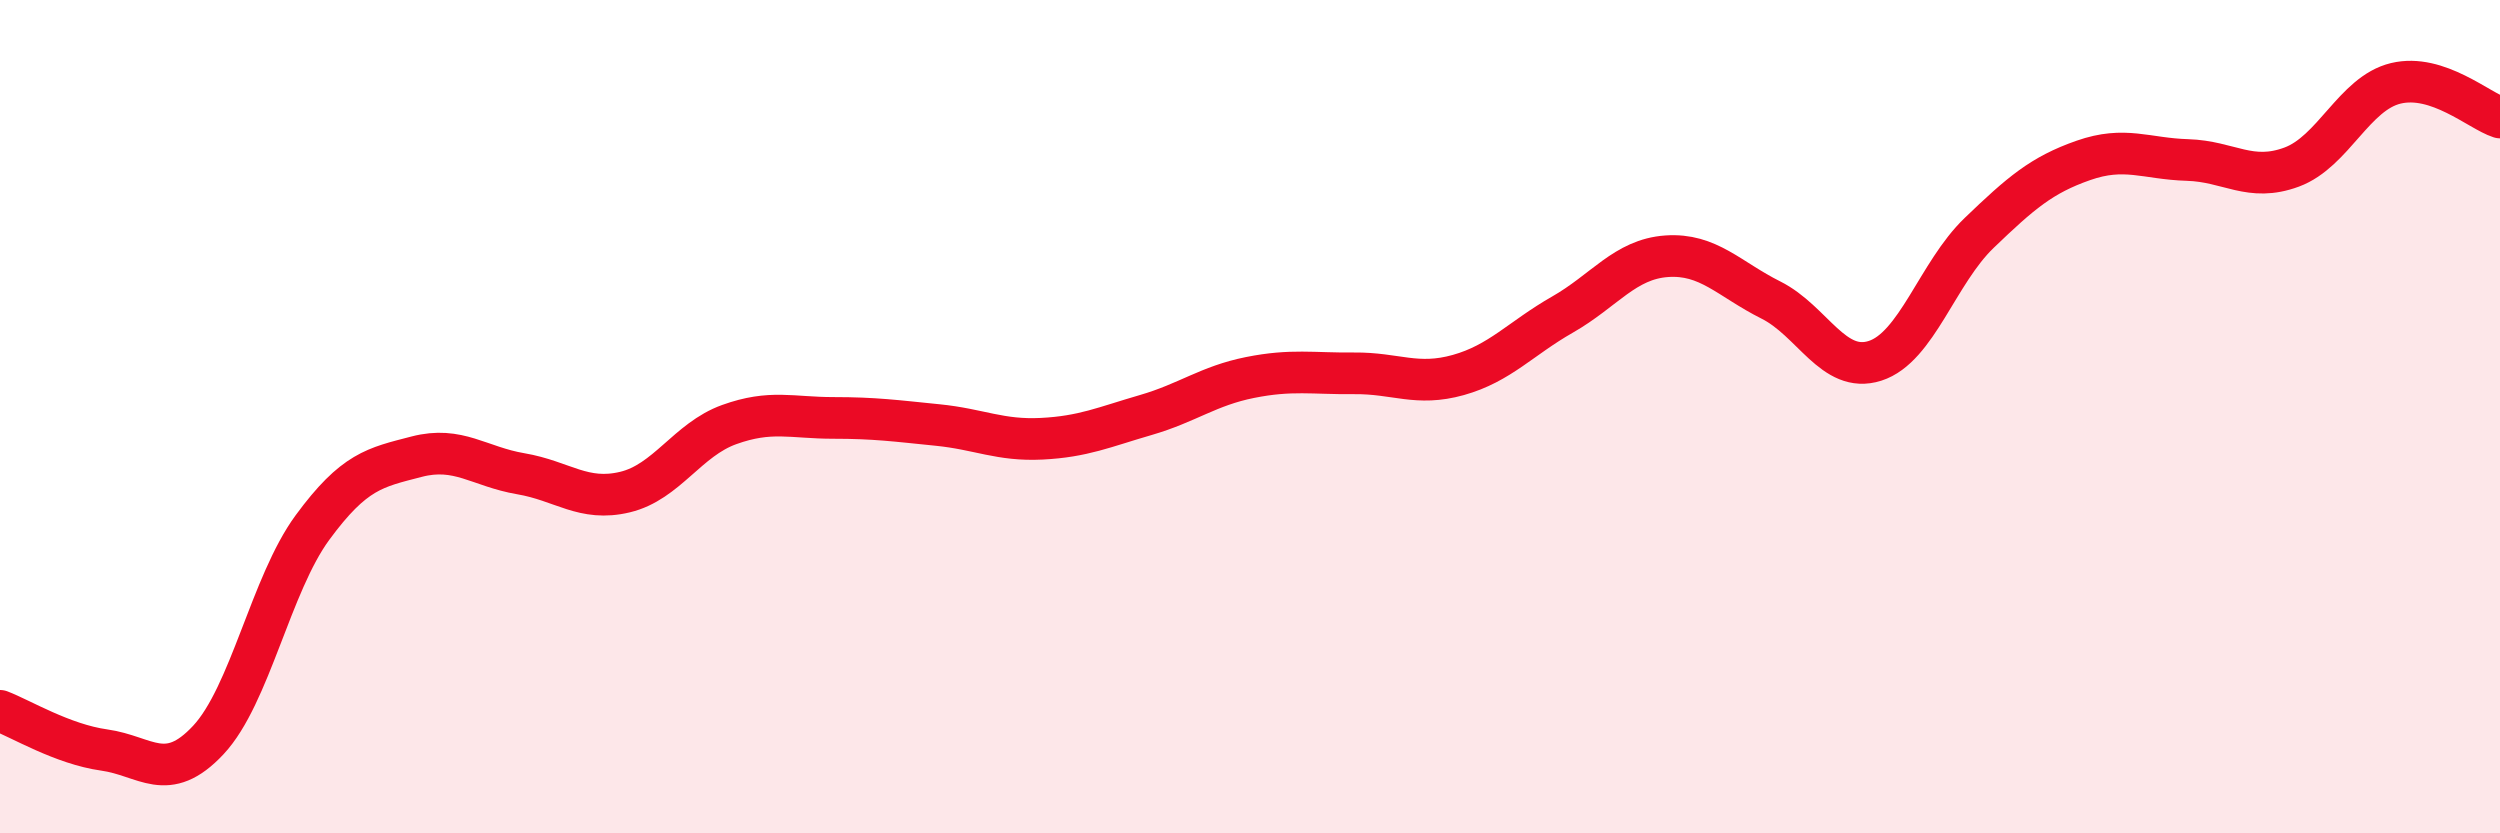 
    <svg width="60" height="20" viewBox="0 0 60 20" xmlns="http://www.w3.org/2000/svg">
      <path
        d="M 0,17.06 C 0.5,17.25 1.5,17.86 2.5,18 C 3.5,18.14 4,18.83 5,17.76 C 6,16.69 6.5,14.02 7.5,12.66 C 8.5,11.3 9,11.22 10,10.96 C 11,10.7 11.5,11.2 12.5,11.37 C 13.5,11.54 14,12.05 15,11.81 C 16,11.57 16.5,10.55 17.5,10.19 C 18.5,9.83 19,10.03 20,10.03 C 21,10.03 21.5,10.1 22.5,10.2 C 23.5,10.3 24,10.58 25,10.53 C 26,10.48 26.5,10.25 27.5,9.96 C 28.5,9.67 29,9.26 30,9.06 C 31,8.86 31.5,8.97 32.5,8.96 C 33.5,8.95 34,9.28 35,9 C 36,8.72 36.5,8.12 37.5,7.55 C 38.5,6.98 39,6.22 40,6.15 C 41,6.08 41.5,6.7 42.5,7.2 C 43.5,7.7 44,8.98 45,8.66 C 46,8.34 46.5,6.55 47.5,5.59 C 48.5,4.63 49,4.2 50,3.85 C 51,3.5 51.5,3.81 52.5,3.84 C 53.5,3.87 54,4.38 55,4.01 C 56,3.64 56.5,2.24 57.5,2 C 58.5,1.76 59.5,2.66 60,2.82L60 20L0 20Z"
        fill="#EB0A25"
        opacity="0.1"
        stroke-linecap="round"
        stroke-linejoin="round"
      />
      <path
        d="M 0,17.06 C 0.5,17.25 1.5,17.86 2.5,18 C 3.5,18.14 4,18.83 5,17.76 C 6,16.69 6.5,14.02 7.5,12.66 C 8.5,11.3 9,11.22 10,10.96 C 11,10.7 11.5,11.2 12.5,11.37 C 13.5,11.54 14,12.05 15,11.81 C 16,11.57 16.5,10.55 17.5,10.19 C 18.5,9.83 19,10.03 20,10.03 C 21,10.03 21.5,10.1 22.5,10.2 C 23.5,10.3 24,10.58 25,10.53 C 26,10.48 26.5,10.25 27.5,9.96 C 28.5,9.67 29,9.26 30,9.06 C 31,8.86 31.5,8.97 32.5,8.96 C 33.5,8.95 34,9.28 35,9 C 36,8.72 36.5,8.12 37.5,7.55 C 38.5,6.98 39,6.22 40,6.15 C 41,6.08 41.5,6.7 42.5,7.2 C 43.5,7.7 44,8.98 45,8.66 C 46,8.34 46.5,6.55 47.5,5.59 C 48.5,4.63 49,4.2 50,3.85 C 51,3.5 51.5,3.81 52.5,3.84 C 53.5,3.87 54,4.38 55,4.01 C 56,3.64 56.5,2.24 57.5,2 C 58.5,1.76 59.5,2.66 60,2.82"
        stroke="#EB0A25"
        stroke-width="1"
        fill="none"
        stroke-linecap="round"
        stroke-linejoin="round"
      />
    </svg>
  